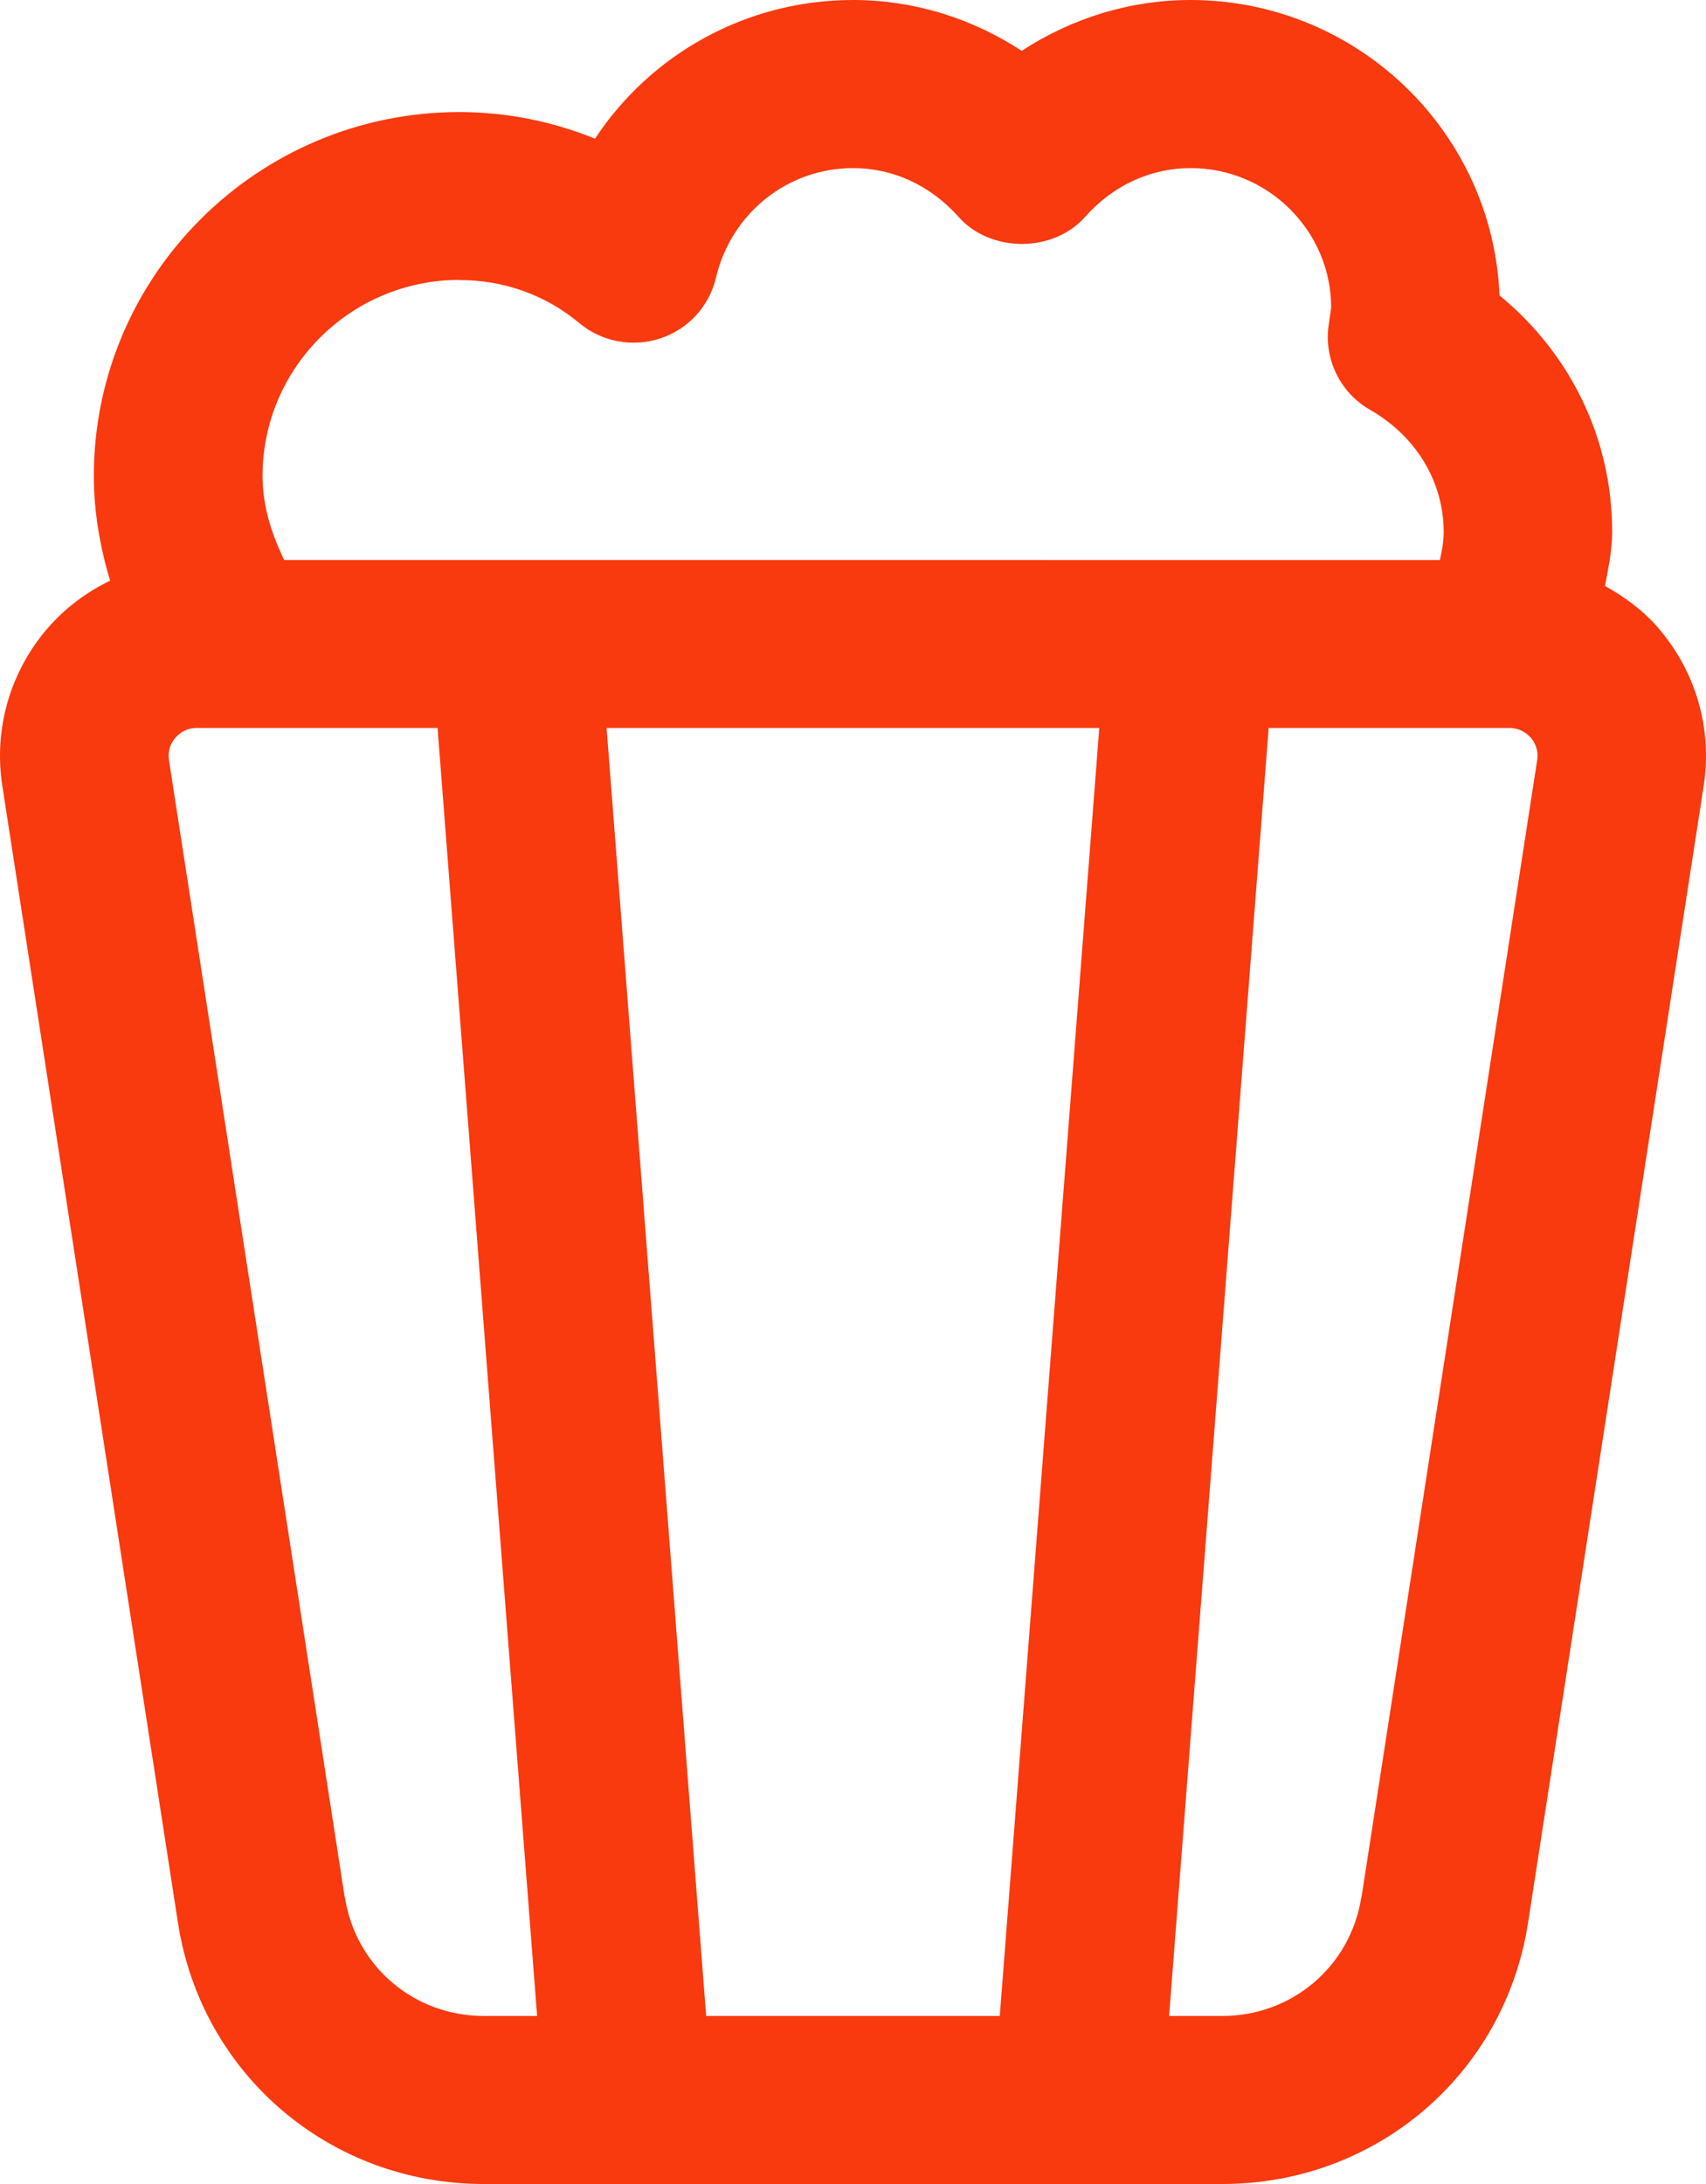 <svg width="25" height="32" viewBox="0 0 25 32" fill="none" xmlns="http://www.w3.org/2000/svg">
<path d="M24.307 9.208C24.084 8.948 23.812 8.748 23.52 8.586C23.568 8.323 23.625 8.065 23.625 7.795C23.625 6.435 23.021 5.188 21.974 4.329C21.876 1.925 19.881 0 17.445 0C16.562 0 15.706 0.265 14.972 0.745C14.238 0.263 13.382 0 12.5 0C10.941 0 9.541 0.788 8.719 2.032C8.093 1.777 7.417 1.642 6.732 1.642C3.779 1.642 1.375 4.034 1.375 6.975C1.375 7.497 1.465 8.012 1.613 8.508C1.267 8.677 0.952 8.909 0.695 9.208C0.147 9.845 -0.095 10.685 0.034 11.514L2.608 28.174C2.951 30.392 4.835 32 7.087 32H17.913C20.166 32 22.049 30.392 22.392 28.174L24.966 11.514C25.095 10.685 24.854 9.843 24.305 9.208L24.307 9.208ZM6.732 4.103C7.384 4.103 7.996 4.321 8.493 4.737C8.821 5.009 9.269 5.092 9.677 4.958C10.083 4.825 10.391 4.489 10.49 4.074C10.714 3.123 11.542 2.463 12.5 2.463C13.089 2.463 13.636 2.717 14.047 3.178C14.515 3.706 15.433 3.706 15.901 3.178C16.31 2.717 16.859 2.463 17.448 2.463C18.583 2.463 19.507 3.383 19.507 4.508L19.467 4.789C19.407 5.28 19.648 5.76 20.079 6.006C20.753 6.392 21.156 7.06 21.156 7.795C21.156 7.934 21.13 8.069 21.1 8.206L4.164 8.205C3.977 7.818 3.847 7.408 3.847 6.974C3.847 5.391 5.141 4.101 6.732 4.101L6.732 4.103ZM16.109 10.666L14.651 29.538H10.348L8.889 10.666H16.109ZM5.051 27.797L2.476 11.137C2.452 10.974 2.524 10.861 2.571 10.809C2.617 10.755 2.719 10.666 2.884 10.666H6.412L7.871 29.538H7.089C6.064 29.538 5.208 28.806 5.054 27.797L5.051 27.797ZM19.949 27.797C19.795 28.804 18.937 29.538 17.914 29.538H17.132L18.591 10.666H22.119C22.284 10.666 22.386 10.757 22.432 10.809C22.479 10.861 22.551 10.977 22.526 11.137L19.952 27.797L19.949 27.797Z" fill="#F9390E"/>
</svg>

